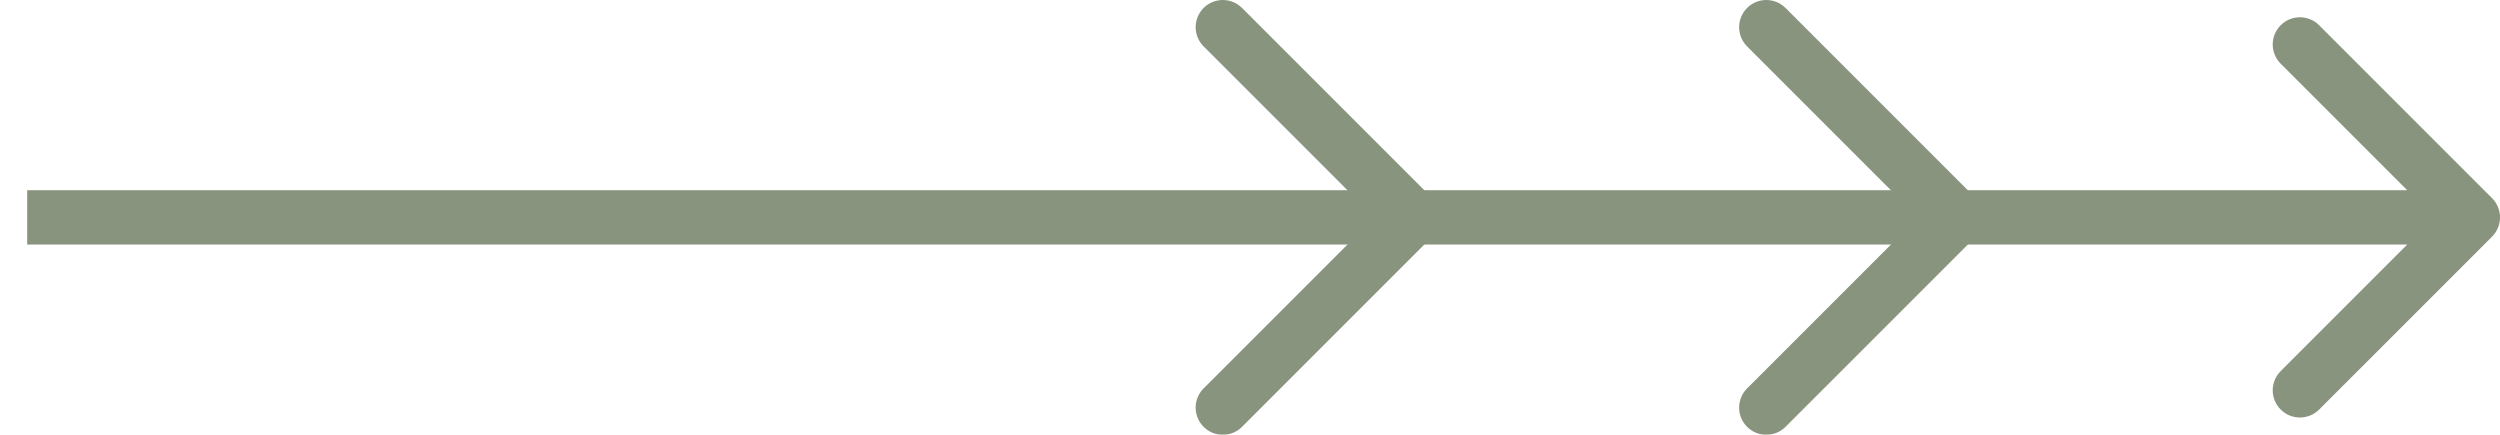 <?xml version="1.0" encoding="UTF-8"?> <svg xmlns="http://www.w3.org/2000/svg" width="46" height="8" viewBox="0 0 46 8" fill="none"><g opacity="0.5"><path d="M45.854 4.354C46.049 4.158 46.049 3.842 45.854 3.646L42.672 0.464C42.476 0.269 42.16 0.269 41.965 0.464C41.769 0.66 41.769 0.976 41.965 1.172L44.793 4L41.965 6.828C41.769 7.024 41.769 7.34 41.965 7.536C42.16 7.731 42.476 7.731 42.672 7.536L45.854 4.354ZM0.5 4.5L45.5 4.5L45.5 3.5L0.5 3.5L0.5 4.5Z" fill="#132A00"></path><path d="M32.5 0.5L36 4L32.5 7.5" stroke="#132A00" stroke-linecap="round"></path><path d="M22.5 0.5L26 4L22.5 7.5" stroke="#132A00" stroke-linecap="round"></path></g></svg> 